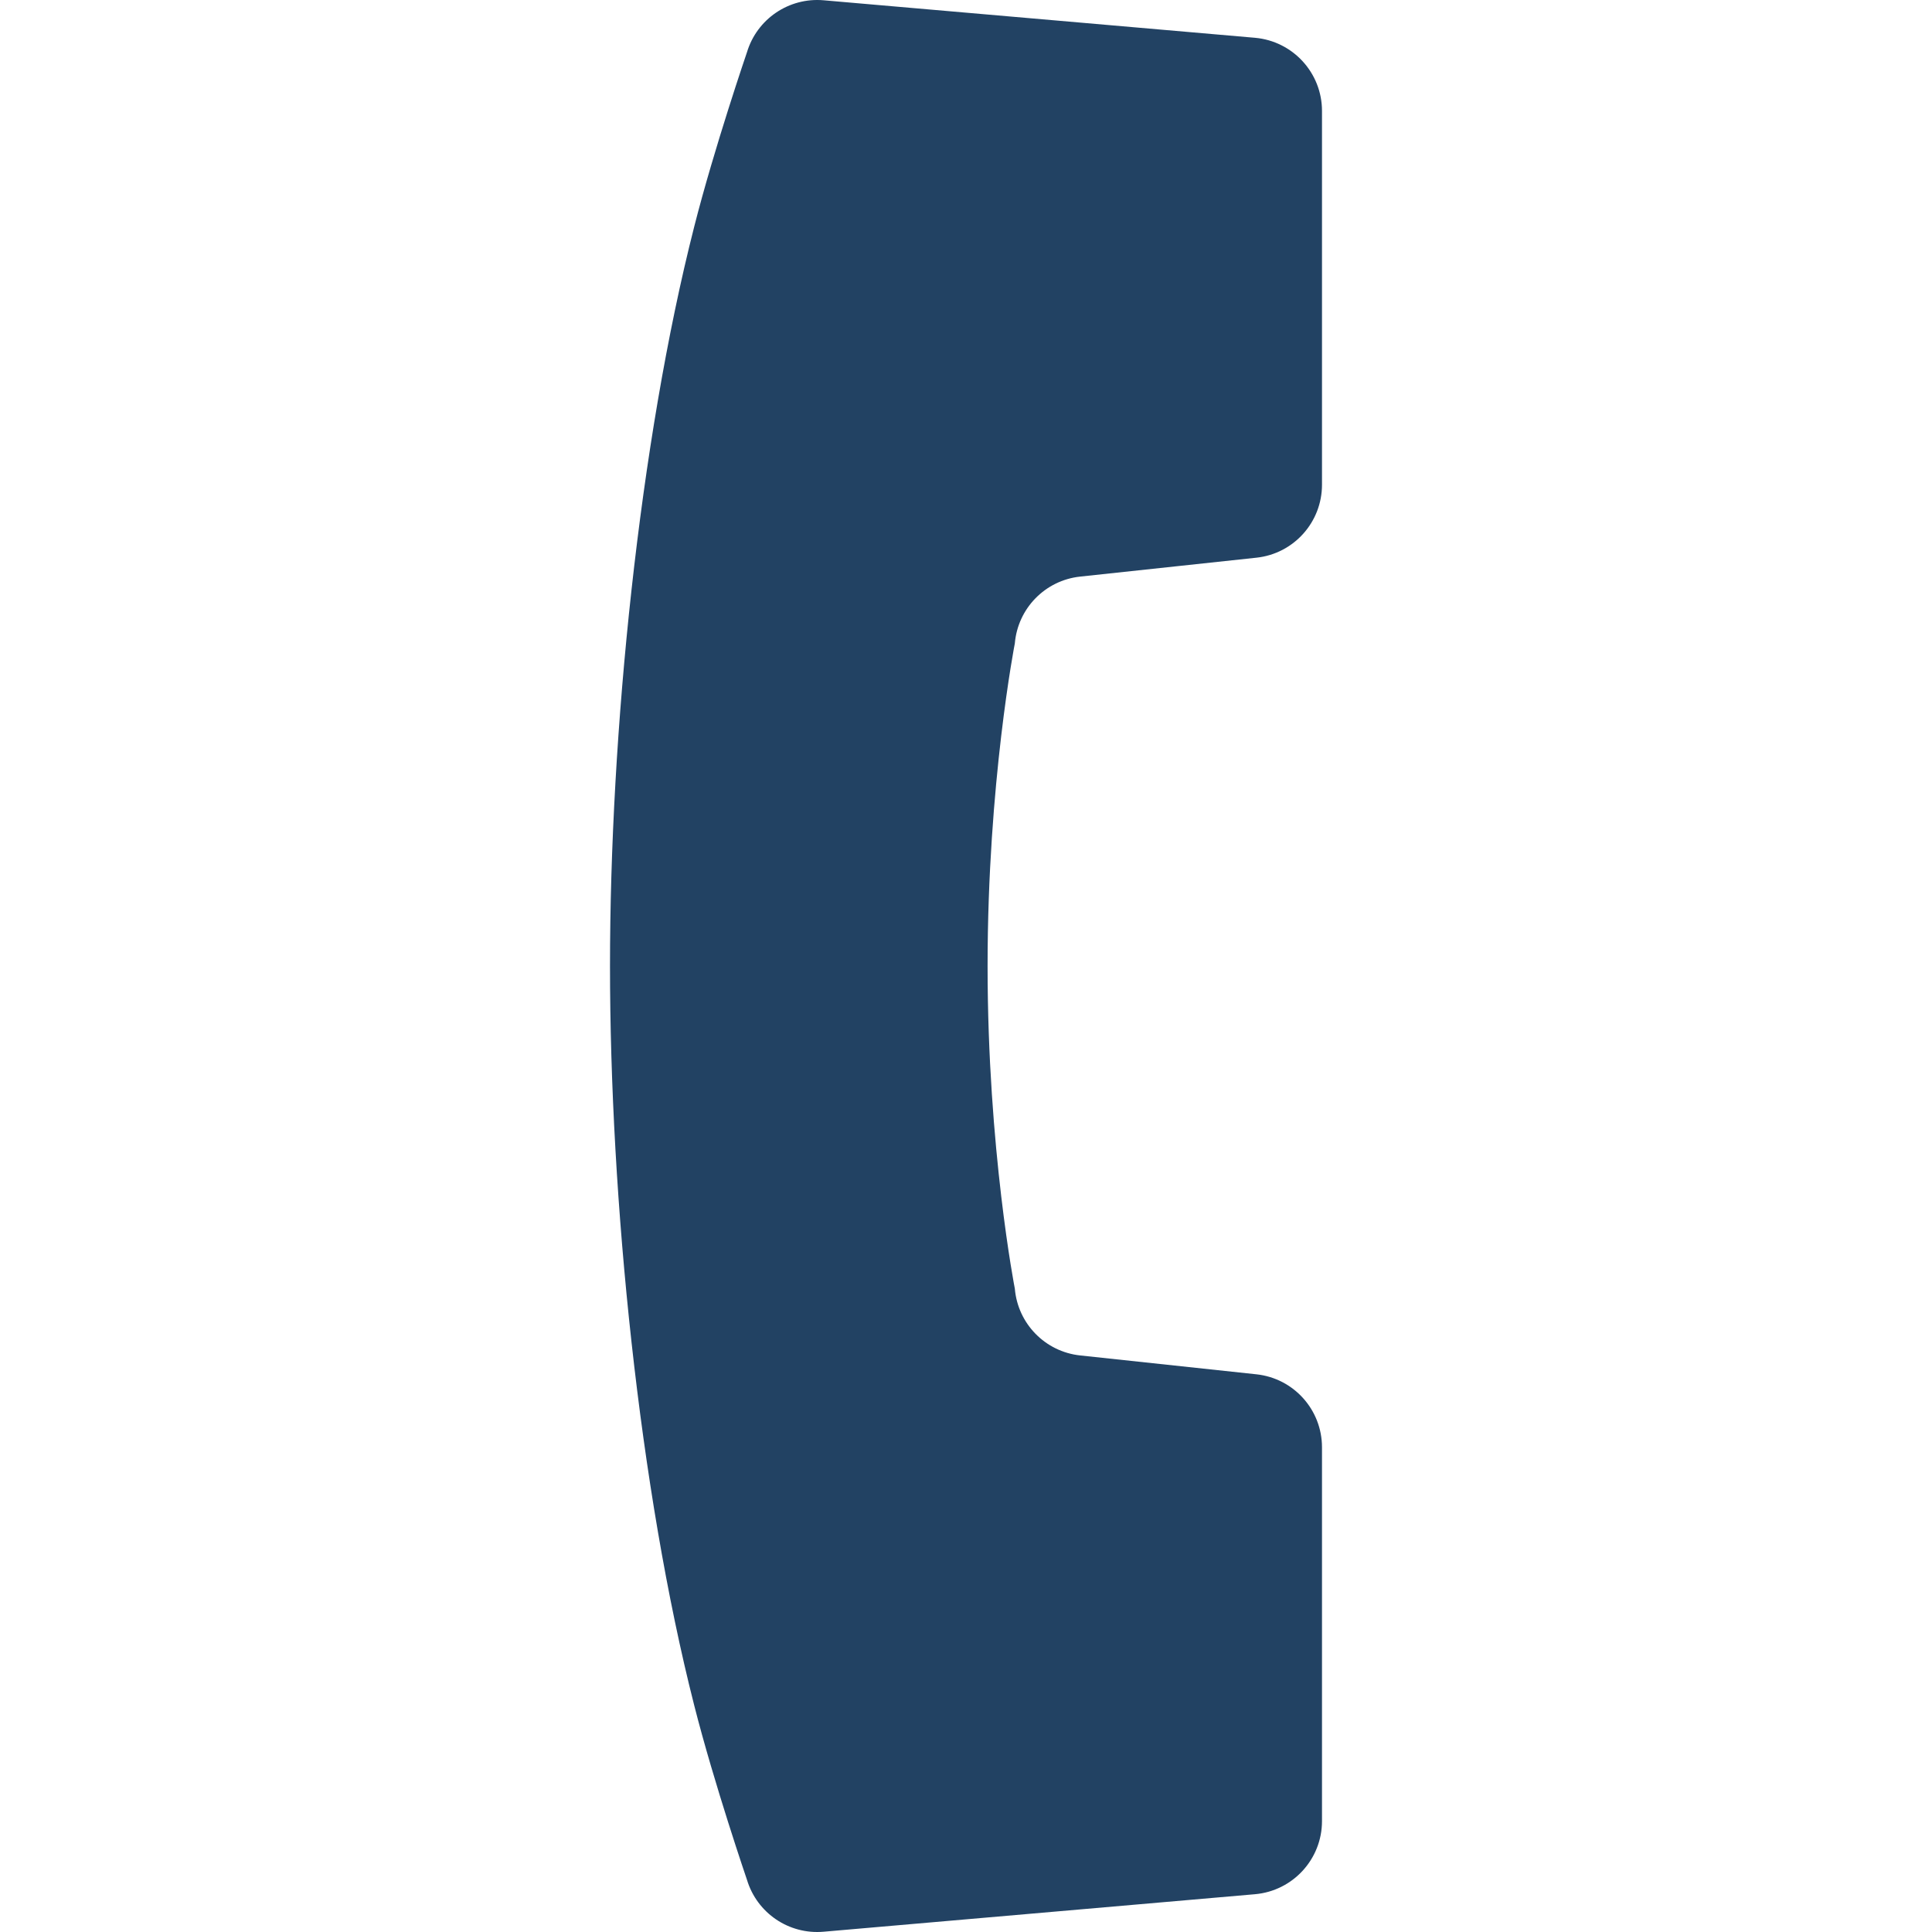 <!--?xml version="1.0" encoding="utf-8"?-->
<!-- Generator: Adobe Illustrator 18.1.1, SVG Export Plug-In . SVG Version: 6.00 Build 0)  -->

<svg version="1.1" id="_x32_" xmlns="http://www.w3.org/2000/svg" xmlns:xlink="http://www.w3.org/1999/xlink" x="0px" y="0px" viewBox="0 0 512 512" style="width: 256px; height: 256px; opacity: 1;" xml:space="preserve">
<style type="text/css">
	.st0{fill:#c58e2f;}
</style>
<g>
	<path class="st0" d="M286.249,152.804l46.714-5.009c9.885-1.055,17.379-9.393,17.379-19.332V29.401
		c0-10.089-7.713-18.496-17.762-19.388L218.265,0.074c-9.174-0.798-17.637,4.931-20.302,13.745c0,0-8.689,25.397-13.979,46.214
		c-14.566,57.185-22.326,134.25-22.326,195.967c0,61.725,7.76,138.79,22.326,195.975c5.29,20.817,13.979,46.214,13.979,46.214
		c2.666,8.814,11.128,14.542,20.302,13.737l114.315-9.939c10.049-0.883,17.762-9.292,17.762-19.372v-99.07
		c0-9.94-7.494-18.278-17.379-19.34l-46.714-5.001c-9.26-0.992-16.519-8.416-17.308-17.699c0,0-7.221-36.899-7.221-85.504
		c0-48.589,7.221-85.496,7.221-85.496C269.73,161.22,276.989,153.796,286.249,152.804z" style="fill:#224263;"></path>
</g>
</svg>
